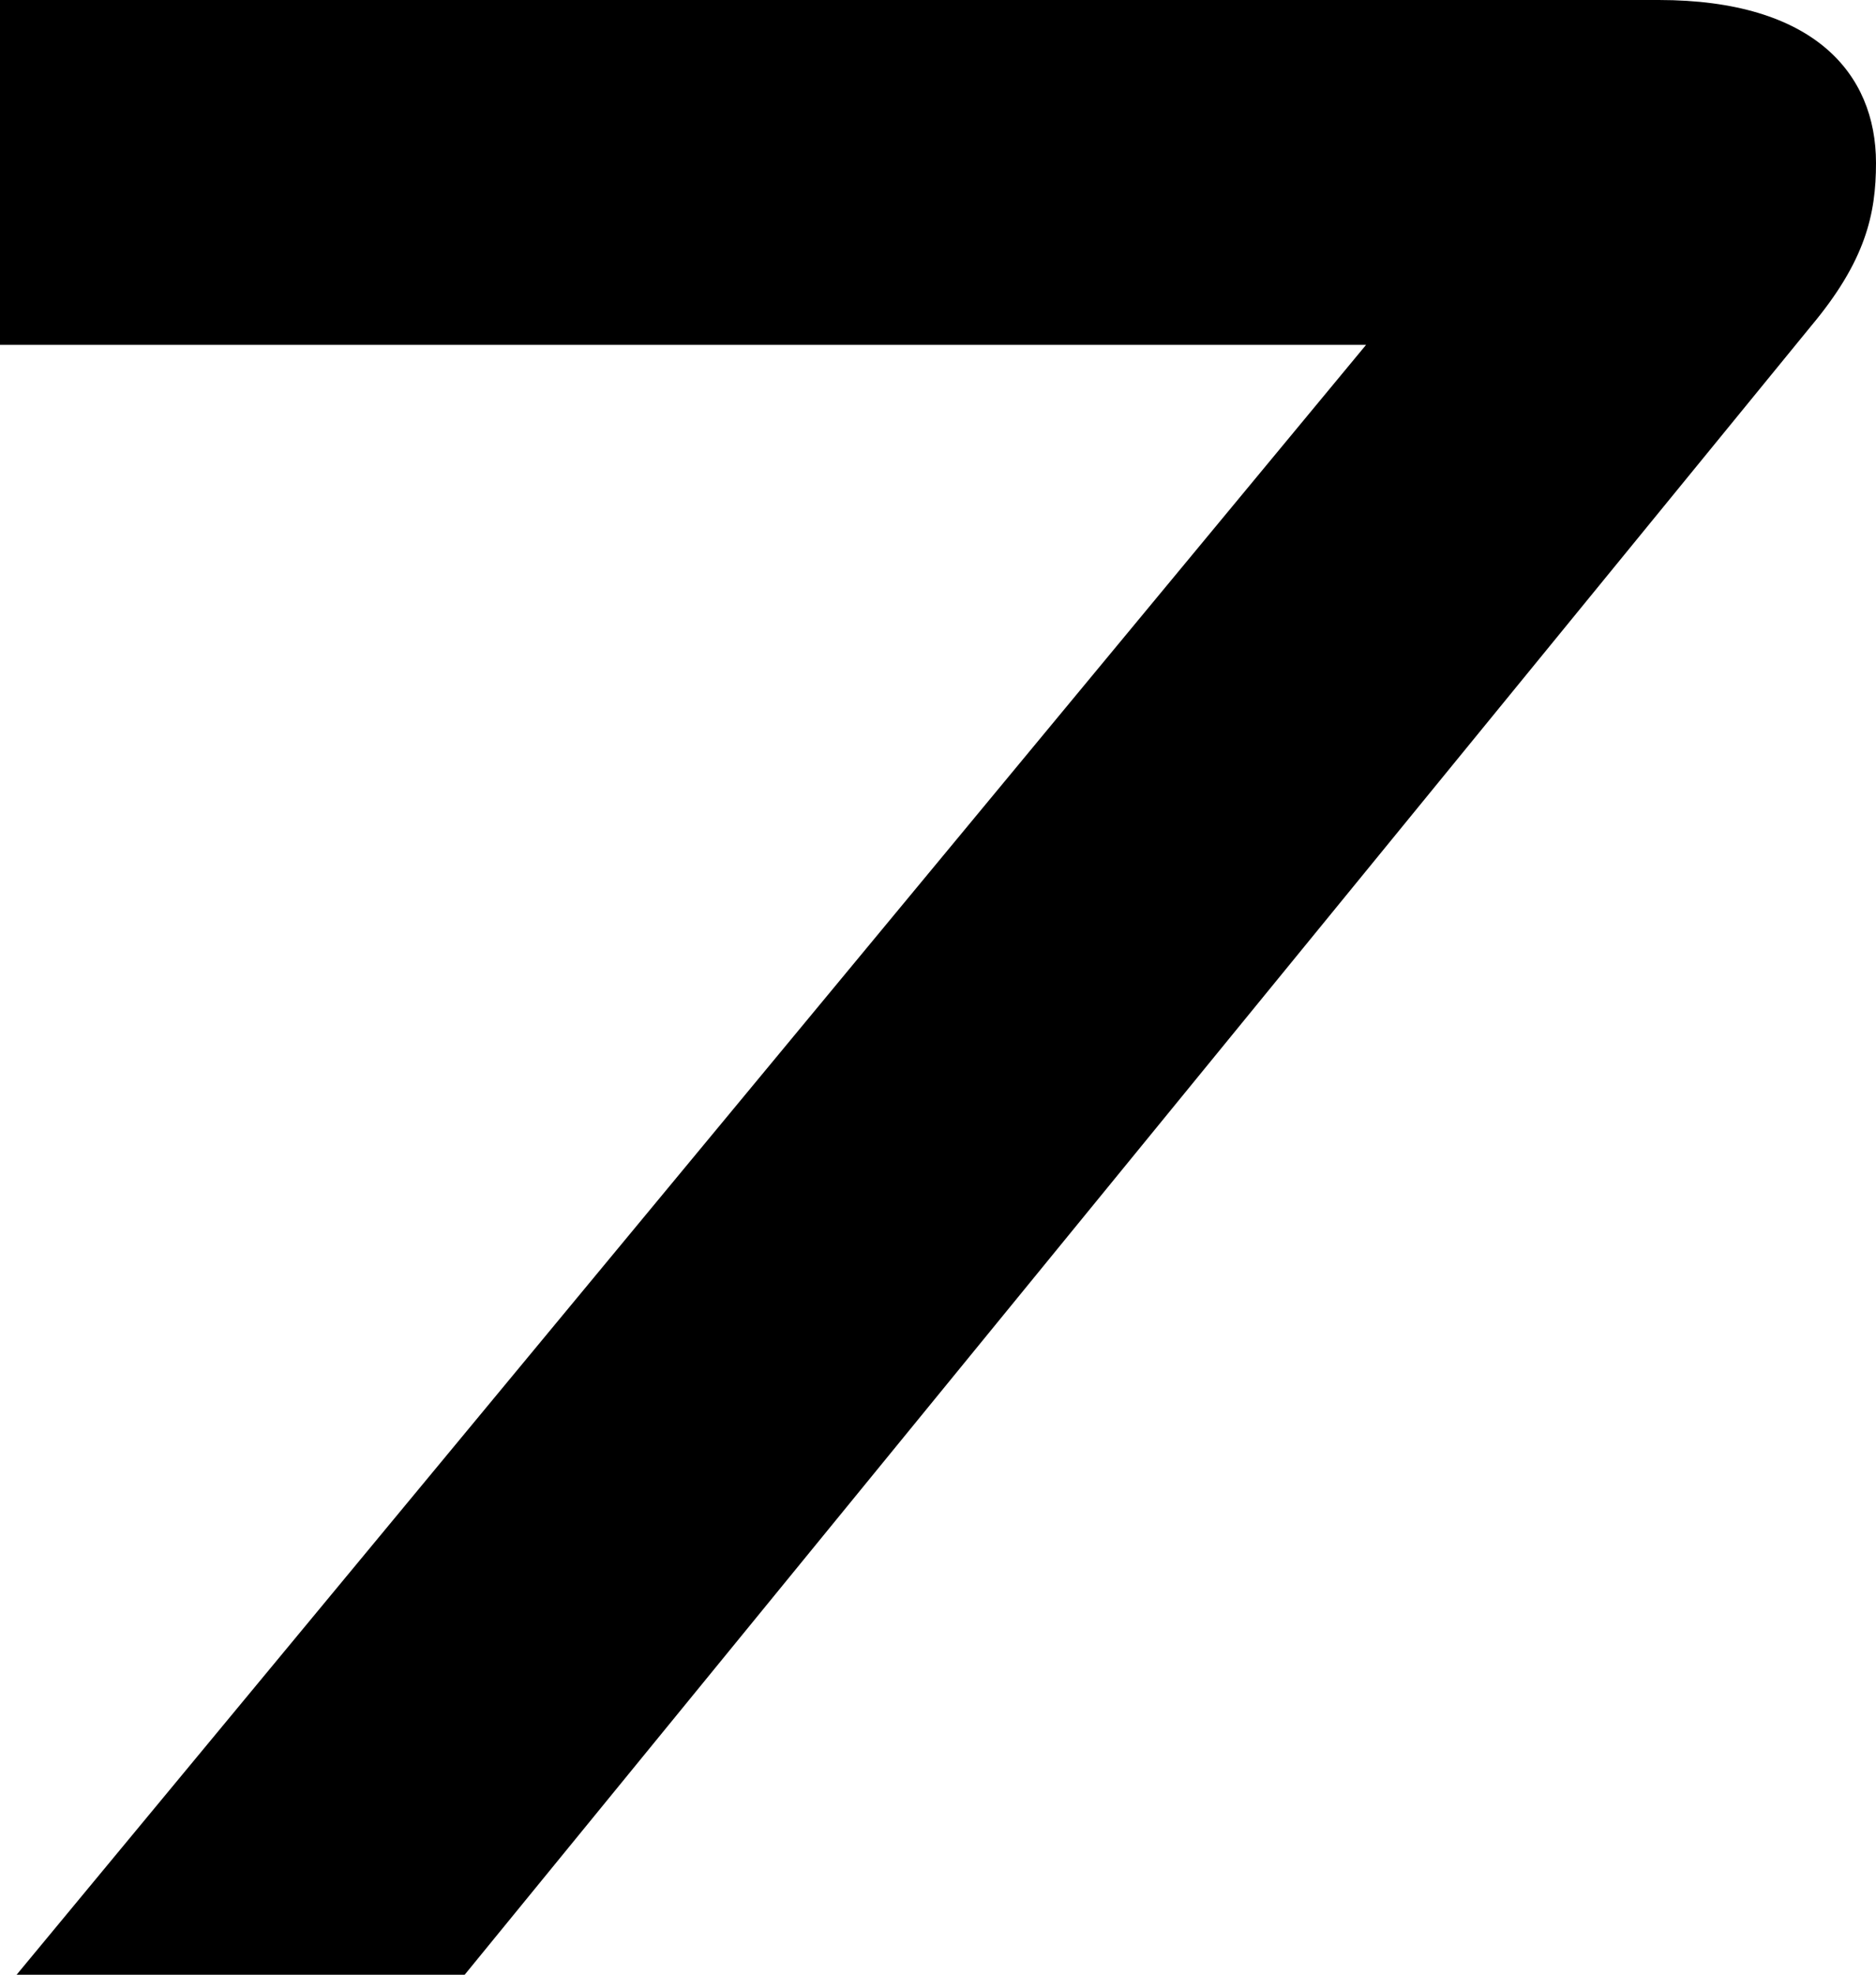 <?xml version="1.0" encoding="UTF-8"?><svg id="_レイヤー_1" xmlns="http://www.w3.org/2000/svg" viewBox="0 0 24.87 26.17"><path d="M.22,26.17L18.11,4.57H0V0h21.99c2.05,0,2.88.97,2.88,2.16,0,.68-.14,1.3-.86,2.16L6.16,26.17H.22Z"/></svg>